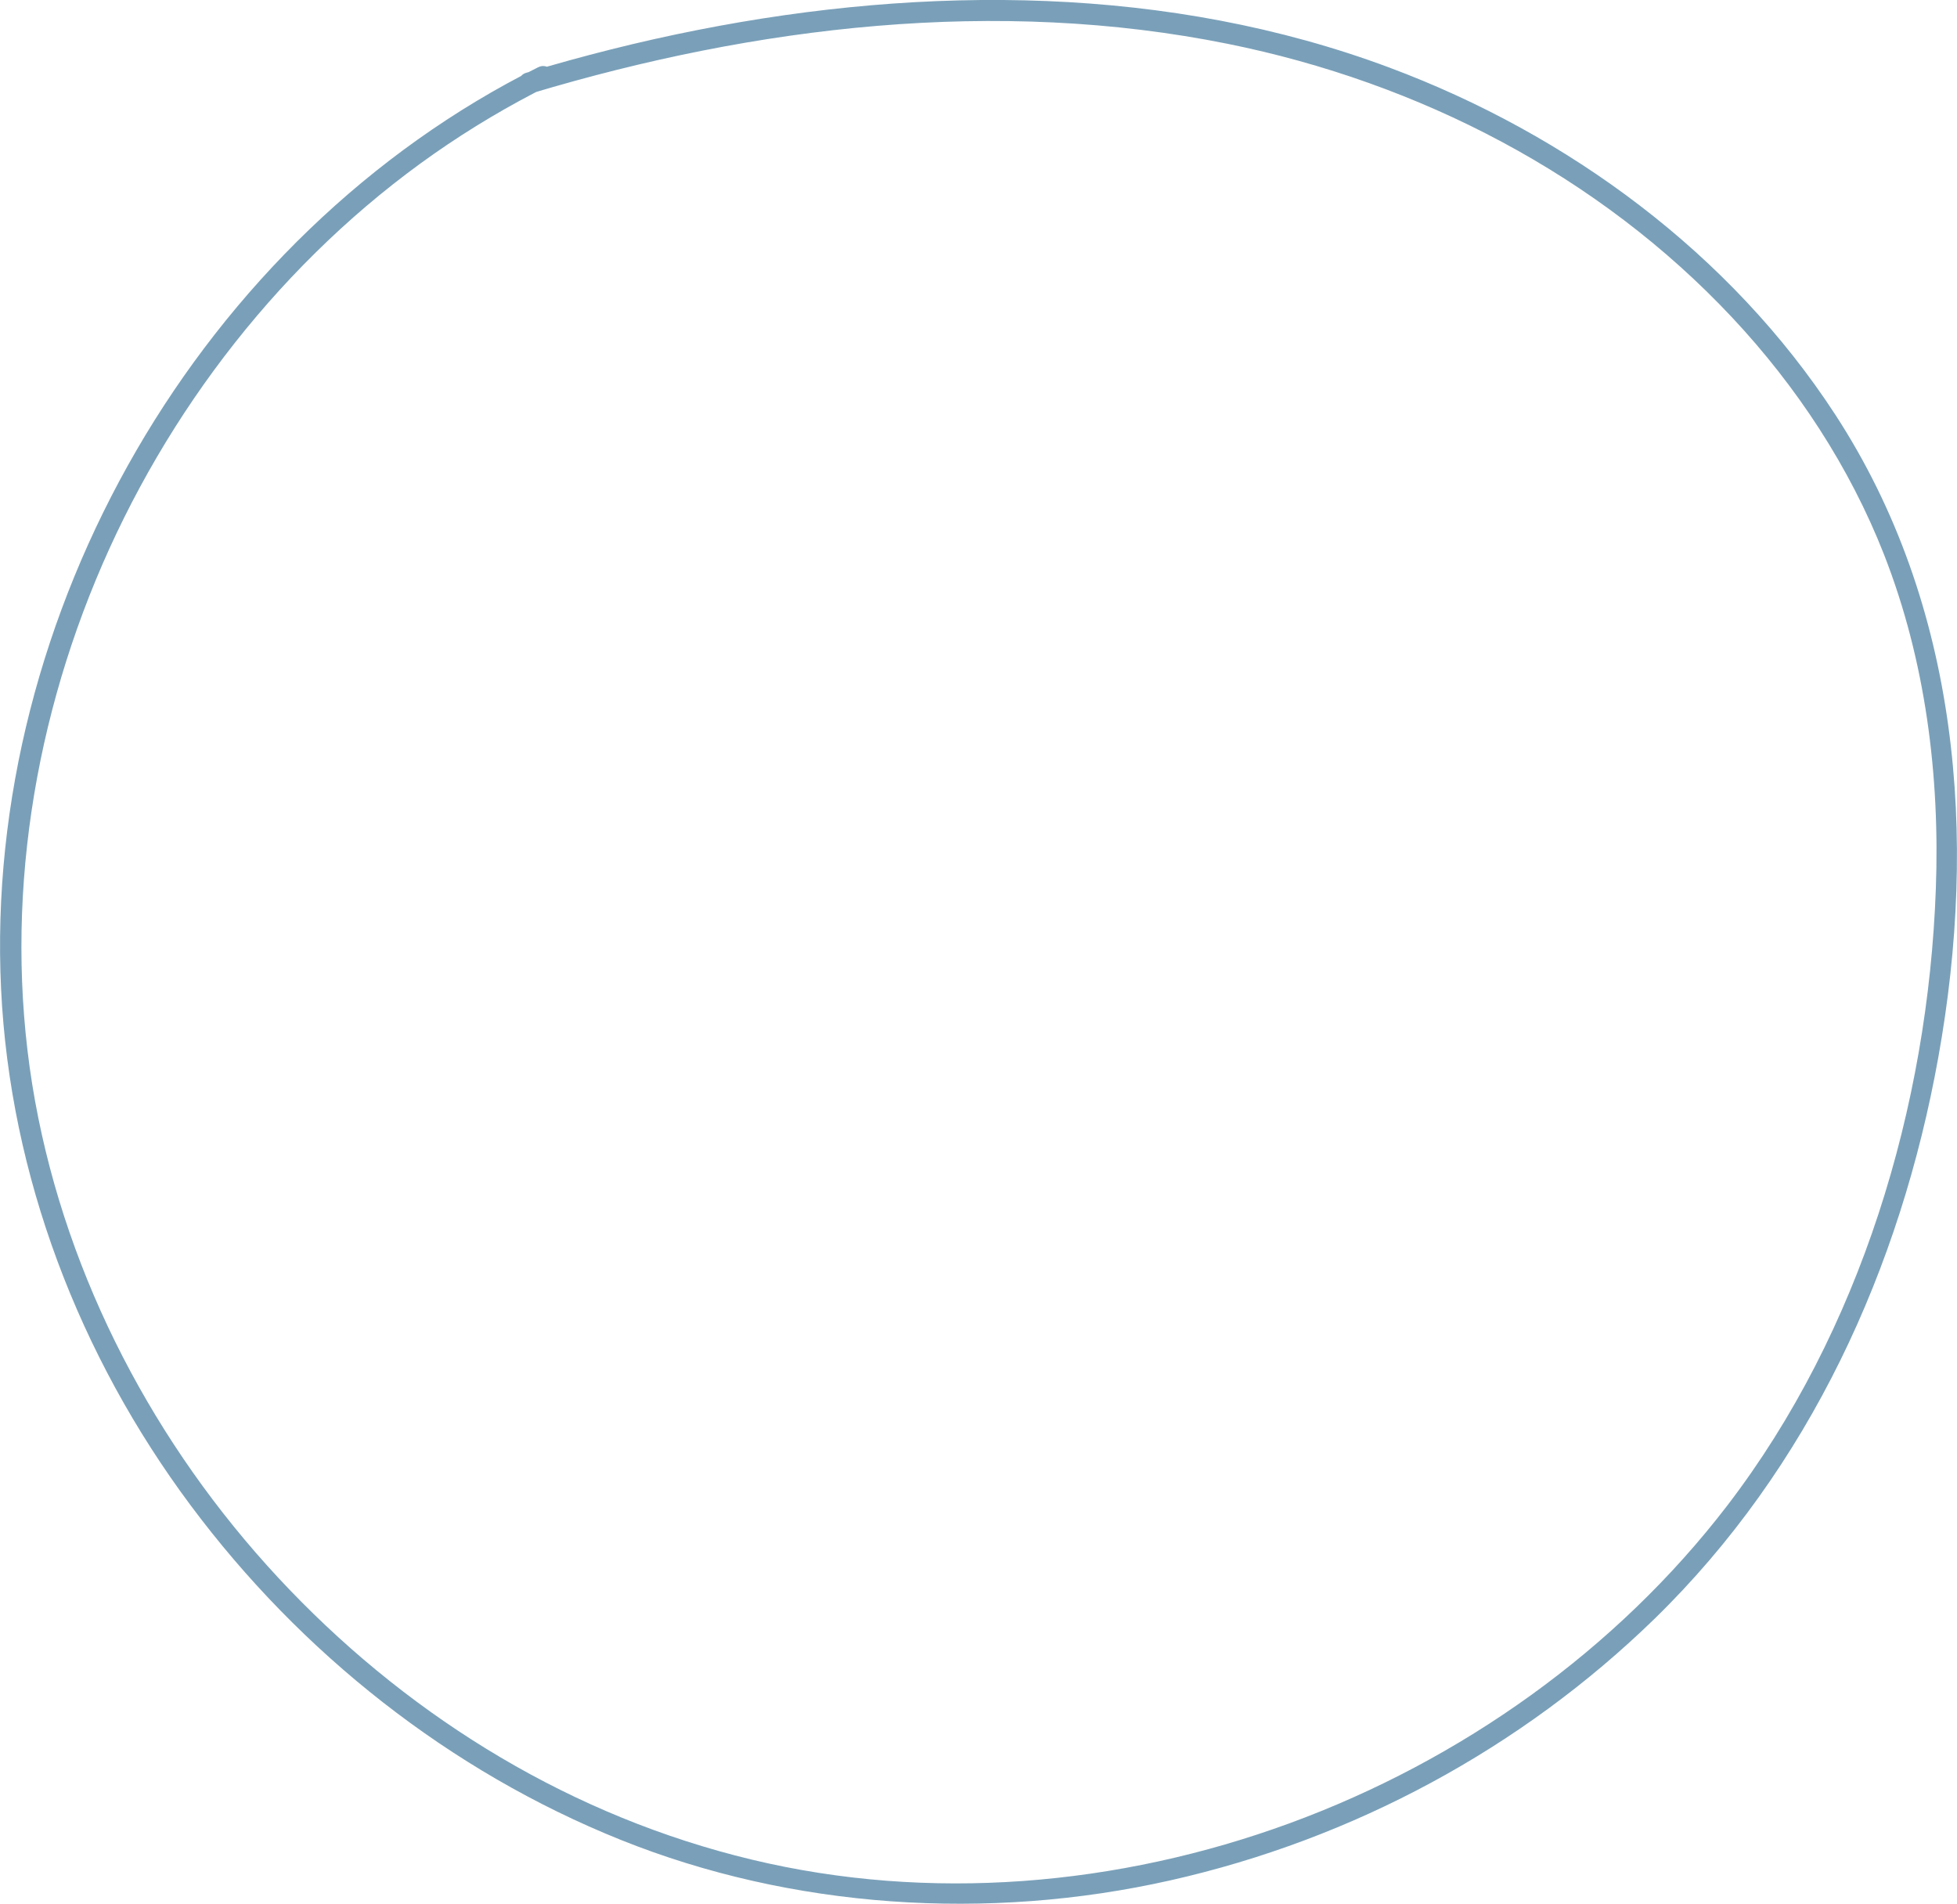 <?xml version="1.0" encoding="UTF-8"?> <svg xmlns="http://www.w3.org/2000/svg" id="b" data-name="Слой 2" width="161.88" height="157.49" viewBox="0 0 161.88 157.49"><defs><style> .d { fill: #7aa0b9; } </style></defs><g id="c" data-name="Слой 1"><path class="d" d="m44.52,5.56c-13.94,6.94-25.44,18.25-33.23,31.68C3.51,50.65-.66,66.28.09,81.81c.74,15.44,6.48,30.36,15.69,42.71,9.09,12.2,21.42,21.97,35.56,27.65s30.35,6.76,45.48,3.35,29.05-10.93,40.05-21.64c12.79-12.47,20.34-29.01,23.47-46.46,3.26-18.15,1.74-37.37-8.53-53.13-8.67-13.31-22.08-23.18-36.88-28.7C96.74-1.21,76.59-1.25,57.71,2.48c-4.78.94-9.51,2.14-14.18,3.54-1.08.32-.62,2.01.47,1.69C62.54,2.15,82.46-.23,101.58,3.63c15.78,3.19,30.65,10.84,41.71,22.64,5.33,5.69,9.71,12.34,12.56,19.61,3.43,8.77,4.62,18.25,4.28,27.63-.65,18-6.22,36.61-17.25,51.01-9.19,11.98-22.04,21.08-36.18,26.27-14.18,5.2-29.81,6.55-44.54,3.01s-27.84-11.53-38.19-22.3c-10.35-10.77-17.83-24.36-20.8-39.03-3.01-14.89-1.04-30.5,4.75-44.49s15.54-26.56,28.01-35.28c3.02-2.11,6.19-3.99,9.48-5.63,1.01-.5.12-2.01-.88-1.51h0Z"></path></g></svg> 